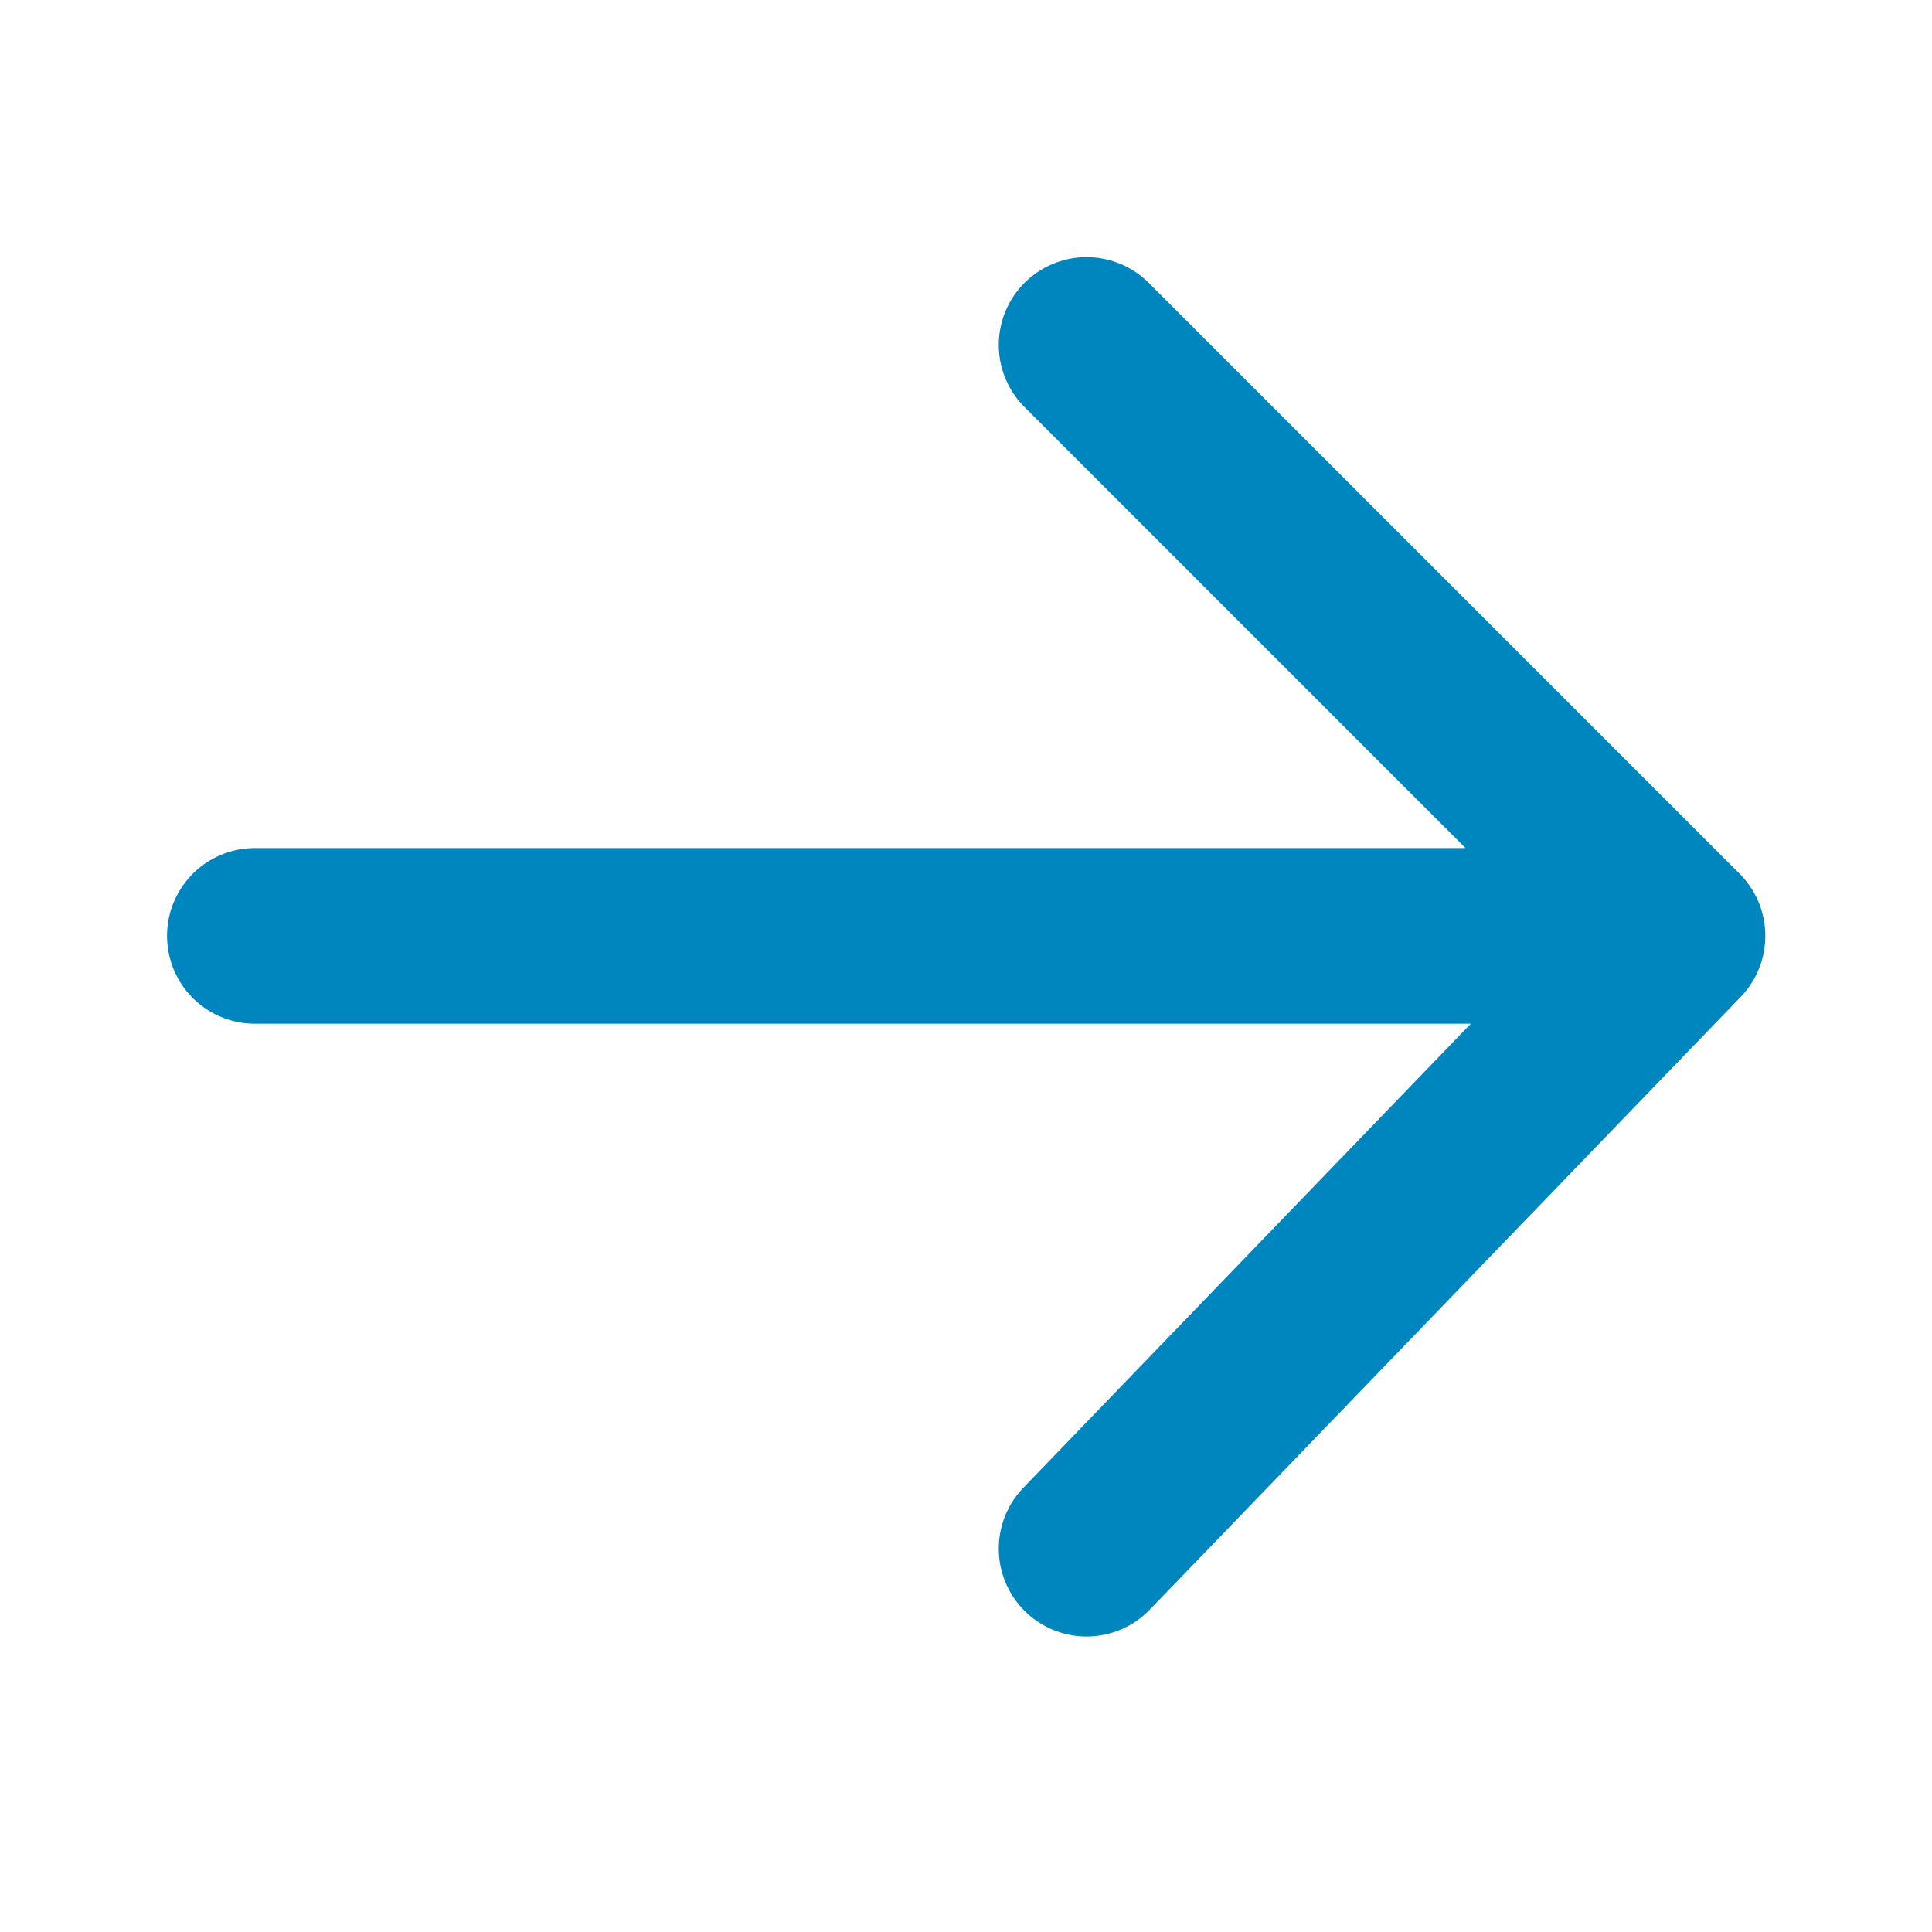 <svg width="22" height="22" viewBox="0 0 22 22" fill="none" xmlns="http://www.w3.org/2000/svg">
<path d="M2.902 10.657H19.102M19.102 10.657L12.373 17.635M19.102 10.657L12.373 3.928" stroke="#0086BF" stroke-width="2" stroke-miterlimit="10" stroke-linecap="round" stroke-linejoin="round"/>
</svg>
